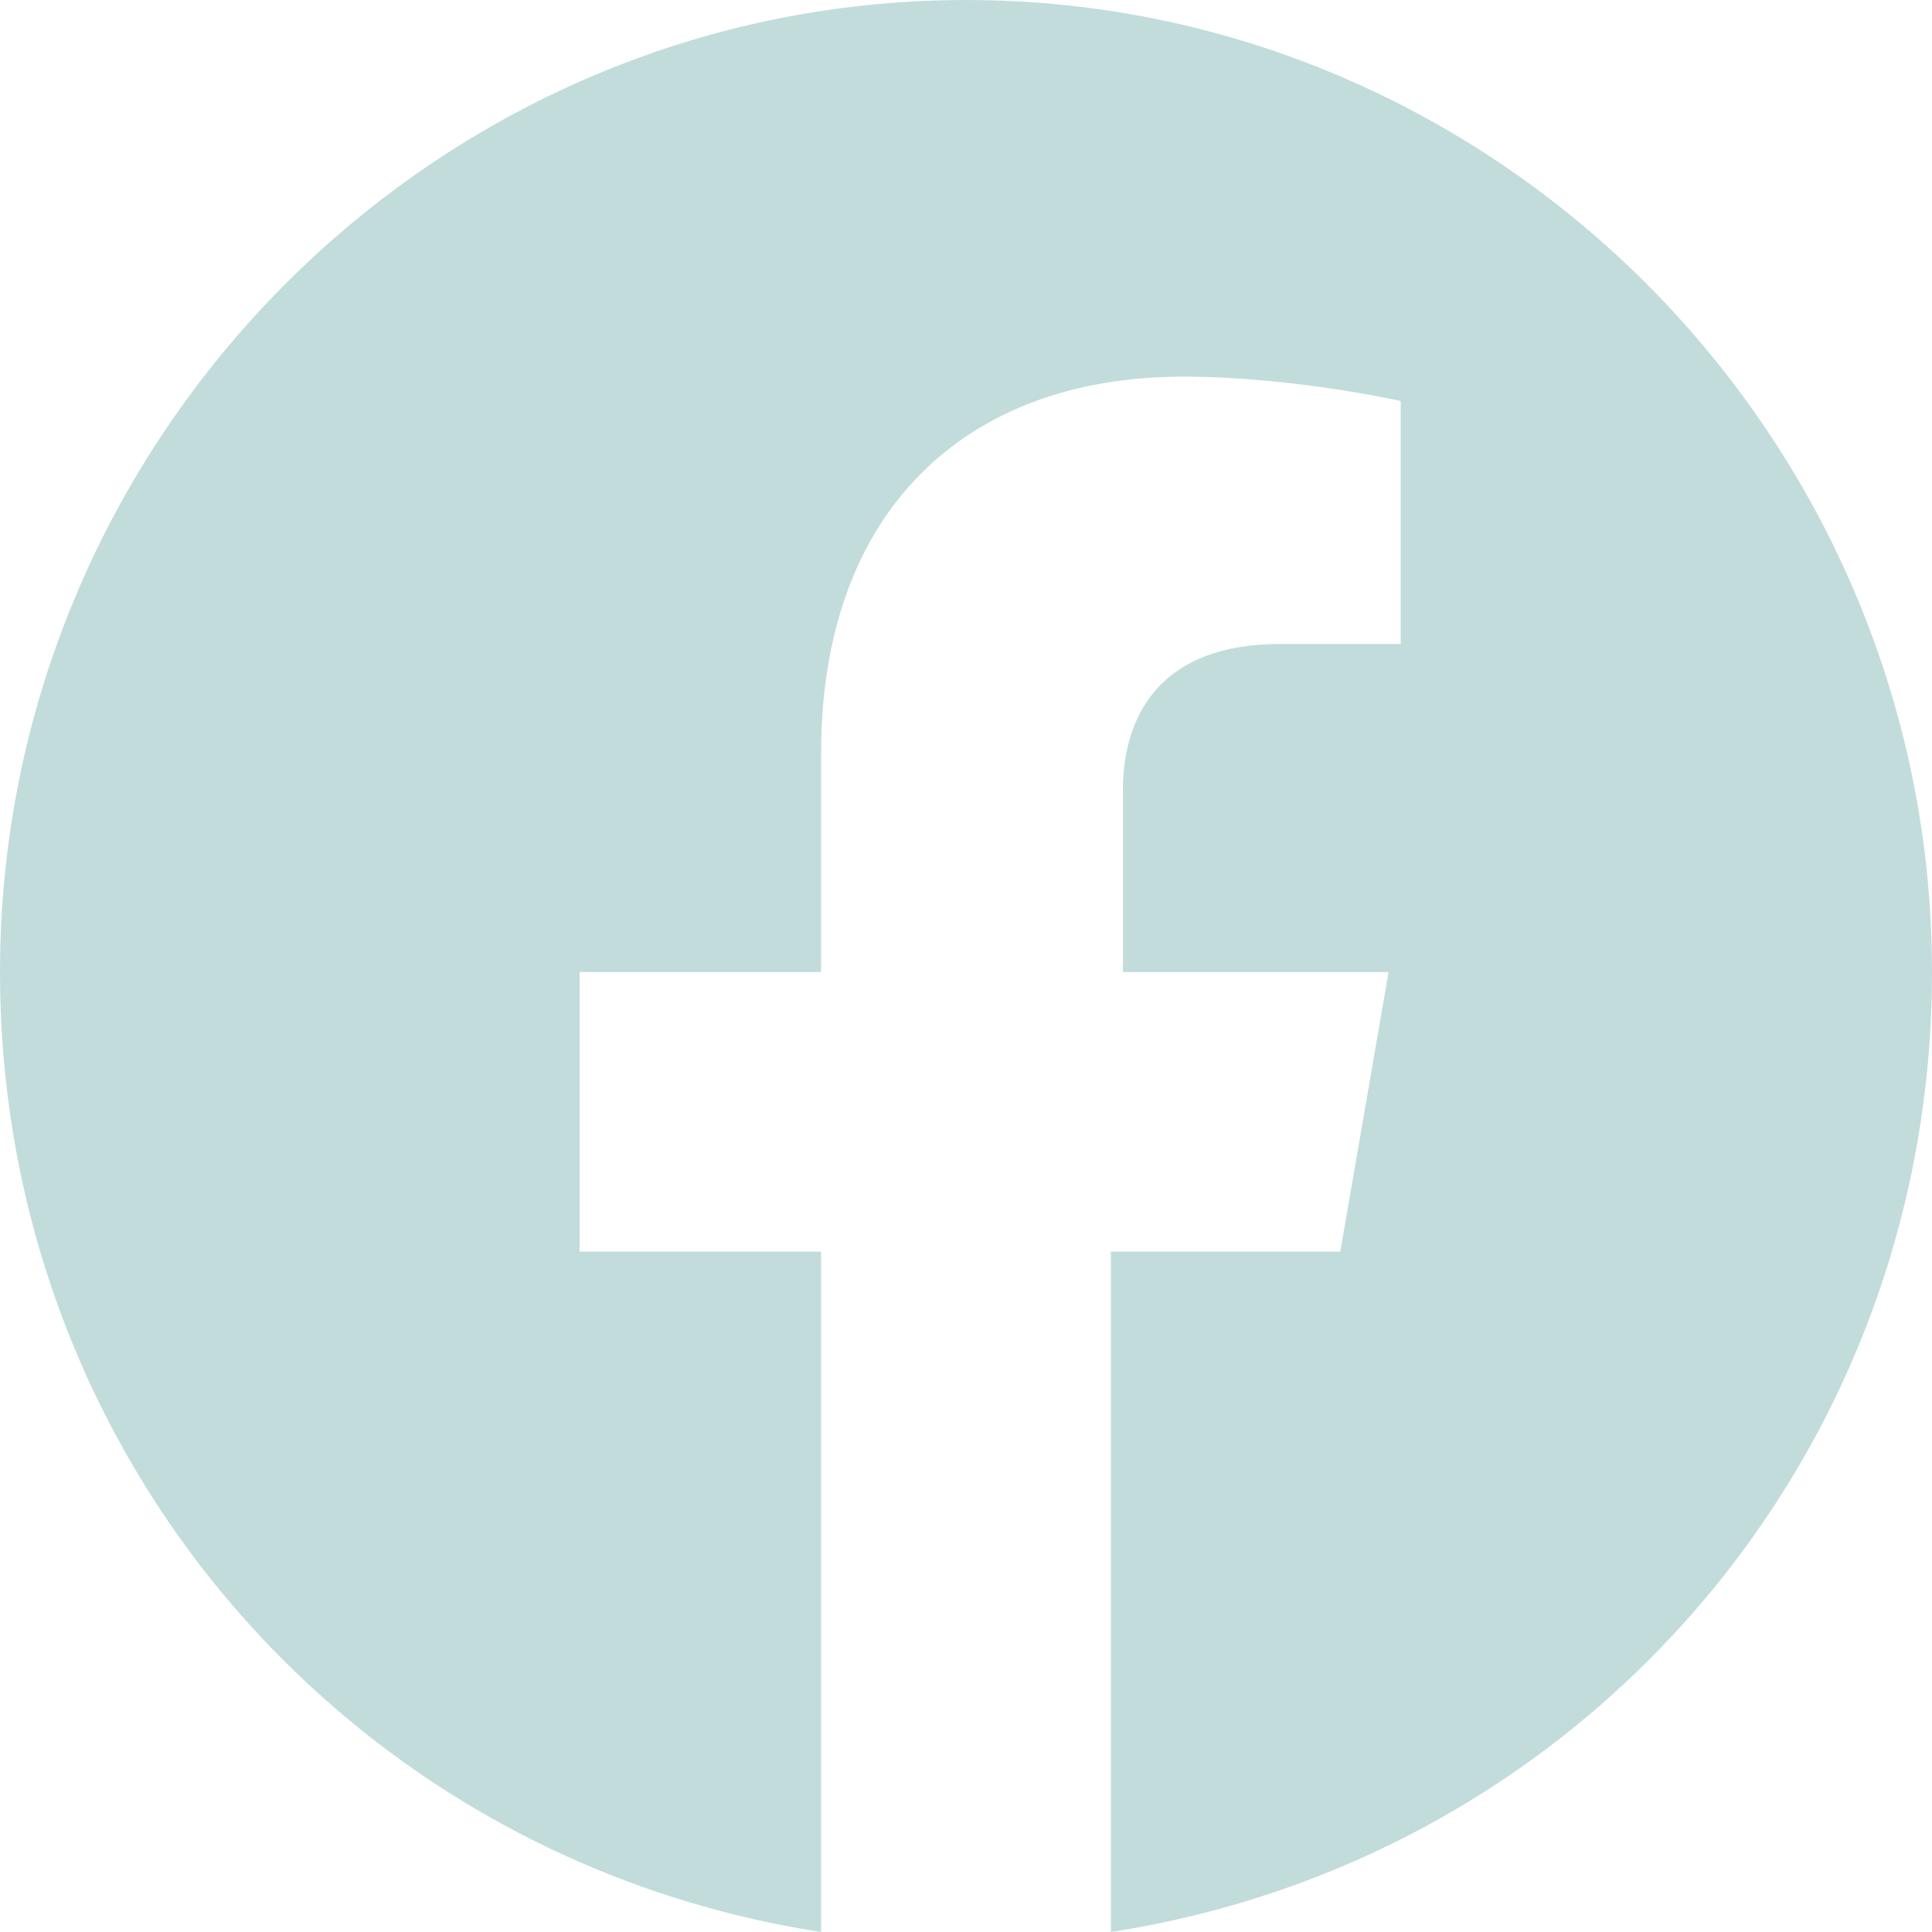 <svg width="22" height="22" viewBox="0 0 22 22" fill="none" xmlns="http://www.w3.org/2000/svg">
<path id="Vector" fill-rule="evenodd" clip-rule="evenodd" d="M22 11.069C22 4.981 17.05 0 11 0C4.95 0 0 4.981 0 11.069C0 16.604 3.987 21.17 9.35 22V14.252H6.6V11.069H9.35V8.579C9.35 5.811 11 4.289 13.475 4.289C14.713 4.289 15.95 4.566 15.95 4.566V7.333H14.575C13.2 7.333 12.787 8.164 12.787 8.994V11.069H15.812L15.262 14.252H12.65V22C18.012 21.17 22 16.604 22 11.069Z" fill="#C2DCDC"/>
</svg>
